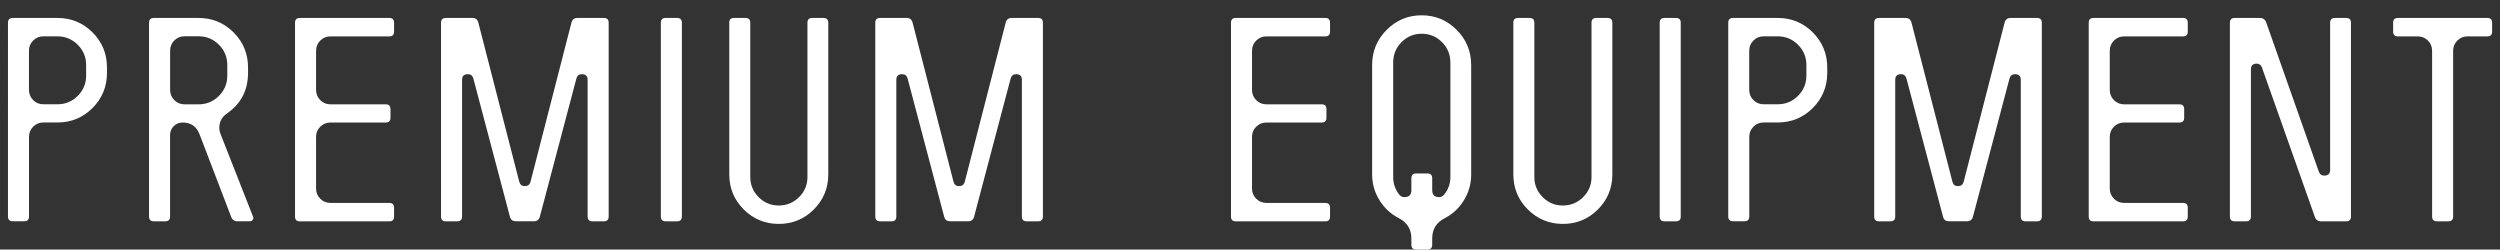 <?xml version="1.0" encoding="UTF-8"?>
<svg id="_レイヤー_2" data-name="レイヤー 2" xmlns="http://www.w3.org/2000/svg" width="501.55" height="50.06" viewBox="0 0 501.55 50.06">
  <rect x="0" y="0" width="501.55" height="50.06" fill="#333333" stroke="none"/>
  <defs>
    <style>
      .cls-1 {
        fill: #fff;
        stroke-width: 0px;
      }
    </style>
  </defs>
  <g id="_レイヤー_1-2" data-name="レイヤー 1">
    <g>
      <path class="cls-1" d="M21.46,13.54v1.1c0,2.75-.97,5.1-2.9,7.03-1.94,1.94-4.28,2.9-7.03,2.9h-2.83c-.8,0-1.48.28-2.04.84-.56.56-.84,1.24-.84,2.04v15.98c0,.64-.32.96-.96.96h-2.3c-.64,0-.96-.32-.96-.96V4.56c0-.64.32-.96.96-.96h8.97c2.75,0,5.1.97,7.03,2.9,1.94,1.94,2.9,4.28,2.9,7.03ZM17.28,13.03c0-1.57-.56-2.92-1.68-4.05-1.12-1.12-2.48-1.69-4.08-1.69h-2.83c-.8,0-1.48.28-2.04.84-.56.56-.84,1.24-.84,2.05v7.85c0,.8.28,1.49.84,2.05.56.56,1.24.84,2.04.84h2.83c1.6,0,2.96-.56,4.08-1.69,1.12-1.12,1.68-2.47,1.68-4.05v-2.17Z"/>
      <path class="cls-1" d="M47.66,44.4c-.64,0-1.07-.3-1.29-.91l-6.34-16.56c-.61-1.57-1.74-2.35-3.41-2.35-.71,0-1.3.25-1.78.74-.48.5-.72,1.08-.72,1.75v16.37c0,.64-.32.96-.96.96h-2.3c-.64,0-.96-.32-.96-.96V4.56c0-.64.32-.96.96-.96h8.97c2.75,0,5.1.97,7.03,2.9,1.94,1.94,2.9,4.28,2.9,7.03v1.1c0,3.49-1.42,6.21-4.27,8.16-.99.7-1.49,1.65-1.49,2.83,0,.45.08.86.24,1.25l6.53,16.61c.1.22.07.43-.07.62-.14.19-.33.29-.55.29h-2.5ZM34.13,18.04c0,.8.28,1.49.84,2.05.56.56,1.24.84,2.04.84h2.83c1.6,0,2.96-.56,4.08-1.69,1.12-1.12,1.68-2.47,1.68-4.05v-2.17c0-1.57-.56-2.92-1.68-4.05-1.12-1.12-2.48-1.69-4.08-1.69h-2.83c-.8,0-1.48.28-2.04.84-.56.56-.84,1.24-.84,2.05v7.85Z"/>
      <path class="cls-1" d="M66.29,7.3c-.8,0-1.48.28-2.04.84-.56.56-.84,1.24-.84,2.05v7.85c0,.8.28,1.49.84,2.05.56.56,1.24.84,2.04.84h11.09c.64,0,.96.32.96.95v1.75c0,.63-.32.95-.96.95h-11.09c-.8,0-1.48.28-2.04.84-.56.56-.84,1.24-.84,2.04v10.37c0,.8.28,1.48.84,2.04.56.56,1.24.84,2.04.84h11.81c.64,0,.96.32.96.96v1.78c0,.64-.32.96-.96.96h-17.95c-.64,0-.96-.32-.96-.96V4.56c0-.64.32-.96.96-.96h17.95c.64,0,.96.32.96.96v1.78c0,.64-.32.96-.96.96h-11.81Z"/>
      <path class="cls-1" d="M121.15,3.6c.64,0,.96.32.96.96v38.88c0,.64-.32.96-.96.96h-2.3c-.64,0-.96-.32-.96-.96v-27.41c0-.77-.38-1.15-1.15-1.15-.58,0-.94.29-1.1.86l-7.34,27.74c-.16.61-.56.91-1.2.91h-3.6c-.64,0-1.04-.3-1.2-.91l-7.34-27.74c-.16-.58-.53-.86-1.11-.86-.77,0-1.15.38-1.15,1.15v27.41c0,.64-.32.96-.96.96h-2.3c-.64,0-.96-.32-.96-.96V4.56c0-.64.32-.96.96-.96h5.33c.64,0,1.04.32,1.2.96l8.21,31.92c.16.58.53.86,1.1.86.61,0,.99-.29,1.15-.86l8.21-31.92c.16-.64.56-.96,1.2-.96h5.33Z"/>
      <path class="cls-1" d="M132.58,4.56c0-.64.32-.96.96-.96h2.3c.64,0,.96.32.96.96v38.88c0,.64-.32.96-.96.96h-2.3c-.64,0-.96-.32-.96-.96V4.56Z"/>
      <path class="cls-1" d="M146.3,4.56c0-.64.32-.96.96-.96h2.3c.64,0,.96.32.96.96v30.96c0,1.57.56,2.91,1.68,4.03,1.12,1.12,2.46,1.68,4.03,1.68s2.96-.56,4.08-1.68c1.12-1.12,1.68-2.46,1.68-4.03V4.56c0-.64.32-.96.96-.96h2.26c.64,0,.96.32.96.96v30.43c0,2.75-.97,5.1-2.9,7.03-1.94,1.94-4.28,2.9-7.03,2.9s-5.1-.97-7.03-2.9c-1.94-1.94-2.9-4.28-2.9-7.03V4.56Z"/>
      <path class="cls-1" d="M208.27,3.6c.64,0,.96.32.96.96v38.88c0,.64-.32.96-.96.96h-2.3c-.64,0-.96-.32-.96-.96v-27.41c0-.77-.38-1.15-1.15-1.15-.58,0-.94.29-1.1.86l-7.34,27.74c-.16.61-.56.91-1.2.91h-3.6c-.64,0-1.04-.3-1.2-.91l-7.34-27.74c-.16-.58-.53-.86-1.11-.86-.77,0-1.15.38-1.15,1.15v27.41c0,.64-.32.96-.96.96h-2.3c-.64,0-.96-.32-.96-.96V4.56c0-.64.32-.96.96-.96h5.33c.64,0,1.04.32,1.2.96l8.21,31.92c.16.58.53.86,1.1.86.61,0,.99-.29,1.15-.86l8.21-31.92c.16-.64.56-.96,1.2-.96h5.33Z"/>
      <path class="cls-1" d="M254.06,7.3c-.8,0-1.48.28-2.04.84-.56.56-.84,1.24-.84,2.05v7.85c0,.8.28,1.49.84,2.05.56.56,1.24.84,2.04.84h11.09c.64,0,.96.32.96.95v1.75c0,.63-.32.95-.96.95h-11.09c-.8,0-1.48.28-2.04.84-.56.56-.84,1.24-.84,2.04v10.37c0,.8.28,1.48.84,2.04.56.56,1.24.84,2.04.84h11.81c.64,0,.96.32.96.96v1.78c0,.64-.32.96-.96.96h-17.95c-.64,0-.96-.32-.96-.96V4.56c0-.64.32-.96.96-.96h17.95c.64,0,.96.32.96.96v1.78c0,.64-.32.96-.96.96h-11.81Z"/>
      <path class="cls-1" d="M295.15,13.01v21.98c0,1.86-.48,3.58-1.44,5.16-.96,1.58-2.26,2.8-3.91,3.65-1.65.85-2.47,2.2-2.47,4.06v1.25c0,.64-.32.96-.96.96h-2.26c-.64,0-.96-.32-.96-.96v-1.25c0-1.86-.82-3.21-2.47-4.06-1.65-.85-2.96-2.06-3.94-3.65s-1.46-3.3-1.46-5.16V13.01c0-2.72.97-5.06,2.9-7.01,1.94-1.95,4.28-2.93,7.03-2.93s5.1.98,7.03,2.93c1.94,1.95,2.9,4.29,2.9,7.01ZM290.97,12.53c0-1.6-.56-2.96-1.68-4.08-1.12-1.12-2.48-1.68-4.08-1.68s-2.91.56-4.03,1.68c-1.12,1.12-1.68,2.48-1.68,4.08v22.99c0,1.31.4,2.48,1.2,3.5.26.35.61.53,1.06.53.93,0,1.39-.46,1.39-1.39v-2.4c0-.64.32-.96.96-.96h2.26c.64,0,.96.32.96.96v2.4c0,.93.46,1.39,1.39,1.39.42,0,.77-.19,1.06-.58.8-1.02,1.2-2.18,1.2-3.46V12.53Z"/>
      <path class="cls-1" d="M303.6,4.56c0-.64.32-.96.96-.96h2.3c.64,0,.96.32.96.96v30.96c0,1.57.56,2.91,1.68,4.03,1.12,1.12,2.46,1.68,4.03,1.68s2.96-.56,4.08-1.68c1.12-1.12,1.68-2.46,1.68-4.03V4.56c0-.64.32-.96.96-.96h2.26c.64,0,.96.32.96.96v30.43c0,2.75-.97,5.1-2.9,7.03-1.94,1.94-4.28,2.9-7.03,2.9s-5.1-.97-7.03-2.9c-1.94-1.94-2.9-4.28-2.9-7.03V4.56Z"/>
      <path class="cls-1" d="M332.97,4.56c0-.64.32-.96.96-.96h2.3c.64,0,.96.32.96.96v38.88c0,.64-.32.96-.96.96h-2.3c-.64,0-.96-.32-.96-.96V4.56Z"/>
      <path class="cls-1" d="M366.58,13.54v1.1c0,2.75-.97,5.1-2.9,7.03-1.94,1.94-4.28,2.9-7.03,2.9h-2.83c-.8,0-1.48.28-2.04.84-.56.56-.84,1.24-.84,2.04v15.98c0,.64-.32.96-.96.96h-2.3c-.64,0-.96-.32-.96-.96V4.56c0-.64.32-.96.96-.96h8.97c2.75,0,5.1.97,7.03,2.9,1.94,1.94,2.9,4.28,2.9,7.03ZM362.4,13.03c0-1.57-.56-2.92-1.68-4.05-1.12-1.12-2.48-1.69-4.08-1.69h-2.83c-.8,0-1.48.28-2.04.84-.56.56-.84,1.24-.84,2.05v7.85c0,.8.28,1.49.84,2.05.56.56,1.24.84,2.04.84h2.83c1.6,0,2.96-.56,4.08-1.69,1.12-1.12,1.68-2.47,1.68-4.05v-2.17Z"/>
      <path class="cls-1" d="M408.67,3.6c.64,0,.96.32.96.96v38.88c0,.64-.32.96-.96.96h-2.3c-.64,0-.96-.32-.96-.96v-27.41c0-.77-.38-1.15-1.15-1.15-.58,0-.95.29-1.11.86l-7.34,27.74c-.16.61-.56.91-1.2.91h-3.6c-.64,0-1.04-.3-1.2-.91l-7.34-27.74c-.16-.58-.53-.86-1.1-.86-.77,0-1.15.38-1.15,1.15v27.41c0,.64-.32.96-.96.96h-2.3c-.64,0-.96-.32-.96-.96V4.56c0-.64.32-.96.96-.96h5.33c.64,0,1.04.32,1.2.96l8.21,31.92c.16.58.53.86,1.1.86.61,0,.99-.29,1.15-.86l8.21-31.92c.16-.64.56-.96,1.2-.96h5.33Z"/>
      <path class="cls-1" d="M426.14,7.3c-.8,0-1.48.28-2.04.84-.56.56-.84,1.24-.84,2.05v7.85c0,.8.28,1.49.84,2.05.56.56,1.24.84,2.04.84h11.09c.64,0,.96.32.96.95v1.75c0,.63-.32.95-.96.95h-11.09c-.8,0-1.48.28-2.04.84-.56.56-.84,1.24-.84,2.04v10.37c0,.8.28,1.48.84,2.04.56.56,1.24.84,2.04.84h11.81c.64,0,.96.32.96.96v1.78c0,.64-.32.96-.96.96h-17.95c-.64,0-.96-.32-.96-.96V4.56c0-.64.32-.96.96-.96h17.95c.64,0,.96.32.96.96v1.78c0,.64-.32.96-.96.96h-11.81Z"/>
      <path class="cls-1" d="M470.69,3.6c.64,0,.96.32.96.96v38.88c0,.64-.32.96-.96.96h-5.04c-.64,0-1.05-.3-1.25-.91l-10.61-29.95c-.19-.51-.54-.77-1.06-.77-.77,0-1.15.38-1.15,1.15v29.52c0,.64-.32.96-.96.96h-2.3c-.64,0-.96-.32-.96-.96V4.56c0-.64.32-.96.96-.96h5.04c.64,0,1.07.3,1.29.91l10.56,29.95c.19.51.54.77,1.06.77.8,0,1.2-.38,1.2-1.15V4.56c0-.64.32-.96.96-.96h2.26Z"/>
      <path class="cls-1" d="M499.01,3.6c.64,0,.96.32.96.96v1.78c0,.64-.32.96-.96.96h-3.98c-.8,0-1.48.28-2.04.84-.56.56-.84,1.24-.84,2.04v33.26c0,.64-.32.96-.96.96h-2.3c-.64,0-.96-.32-.96-.96V10.18c0-.8-.28-1.48-.84-2.04s-1.24-.84-2.04-.84h-3.98c-.64,0-.96-.32-.96-.96v-1.78c0-.64.32-.96.96-.96h17.95Z"/>
    </g>
  </g>
</svg>